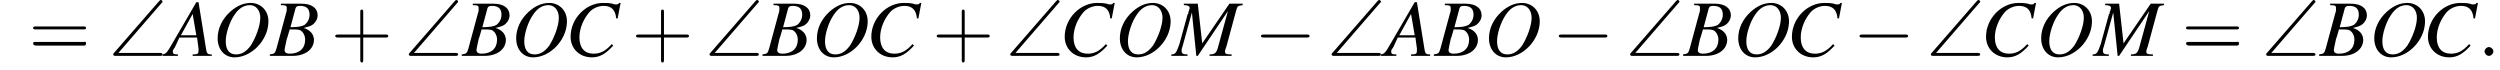 <?xml version='1.0' encoding='UTF-8'?>
<!---1.8-->
<svg version='1.1' xmlns='http://www.w3.org/2000/svg' xmlns:xlink='http://www.w3.org/1999/xlink' width='340.0pt' height='9.5pt' viewBox='66.6 85.7 340.0 9.5'>
<defs>
<path id='g8-58' d='M2.1-.6C2.1-.9 1.8-1.2 1.5-1.2S.9-.9 .9-.6S1.2 0 1.5 0S2.1-.3 2.1-.6Z'/>
<path id='g9-65' d='M6.1-.2C5.5-.2 5.4-.3 5.3-1.1L4.3-7.3H4L.8-1.8C0-.4-.1-.3-.6-.2V0H1.5V-.2C.9-.2 .8-.3 .8-.6C.8-.8 .9-.9 1.1-1.2L1.7-2.5H4.1L4.3-1C4.3-.9 4.3-.8 4.3-.7C4.3-.3 4.2-.2 3.5-.2V0H6.1V-.2ZM1.9-2.8L3.5-5.7L4-2.8H1.9Z'/>
<path id='g9-66' d='M-.1 0H3C4.7 0 5.9-.9 5.9-2.2C5.9-2.6 5.7-3 5.5-3.2C5.3-3.4 5.1-3.6 4.5-3.8C5.3-4 5.6-4.1 5.9-4.4C6.2-4.7 6.4-5.1 6.4-5.5C6.4-6.5 5.6-7.1 4.2-7.1H1.4V-6.9C2.1-6.9 2.2-6.8 2.2-6.5C2.2-6.3 2.2-6 2.1-5.8L.8-1C.6-.3 .5-.3-.1-.2V0ZM2.6-3.6C3.3-3.6 3.7-3.6 4-3.5C4.4-3.3 4.7-2.8 4.7-2.2C4.7-1 3.9-.3 2.6-.3C2.1-.3 1.9-.5 1.9-.8C1.9-.9 2-1.4 2.2-2.3C2.4-2.8 2.4-3 2.6-3.6ZM3.4-6.5C3.5-6.7 3.6-6.8 4-6.8C4.9-6.8 5.3-6.4 5.3-5.6C5.3-5 5-4.5 4.6-4.2C4.2-4 3.7-3.9 2.7-3.9L3.4-6.5Z'/>
<path id='g9-67' d='M7.1-5.1L7.5-7.2H7.3C7.2-7 7.1-7 6.8-7C6.8-7 6.6-7 6.4-7.1C5.9-7.2 5.5-7.2 5.1-7.2C2.8-7.2 .7-5.1 .7-2.6C.7-1 1.9 .2 3.6 .2C4.7 .2 5.5-.3 6.5-1.4L6.3-1.6C5.4-.6 4.7-.3 3.8-.3C2.6-.3 1.9-1.1 1.9-2.5C1.9-3.8 2.5-5.1 3.3-6C3.8-6.5 4.5-6.8 5.2-6.8C6.2-6.8 6.8-6.3 6.9-5.1L7.1-5.1Z'/>
<path id='g9-77' d='M9.5-7.1H7.7L4-1.7L3.4-7.1H1.5V-6.9C2-6.9 2.3-6.8 2.3-6.5C2.3-6.4 2.2-6.3 2.2-6.1C2.1-6 2.1-5.9 2.1-5.7C2-5.7 2-5.7 2-5.6L.9-1.6C.5-.5 .4-.2-.2-.2V0H2V-.2C1.4-.2 1.2-.3 1.2-.7C1.2-.8 1.2-1 1.3-1.2L2.6-5.9L3.2 0H3.4L7.5-6.1L6.1-1C5.9-.4 5.7-.2 5-.2V0H8V-.2C7.2-.2 7.1-.3 7.1-.6C7.1-.8 7.2-1 7.3-1.3L8.6-6.1C8.8-6.8 8.8-6.8 9.5-6.9V-7.1Z'/>
<path id='g9-79' d='M5.2-7.2C4.2-7.2 3.3-6.8 2.4-6C1.3-5 .7-3.7 .7-2.4C.7-.9 1.6 .2 3 .2C5.3 .2 7.5-2.1 7.6-4.5C7.7-6.1 6.6-7.2 5.2-7.2ZM5.1-6.9C5.9-6.9 6.5-6.2 6.5-5.2C6.5-4.1 5.9-2.5 5.2-1.4C4.6-.6 4-.2 3.2-.2C2.3-.2 1.8-.8 1.8-2C1.8-3 2.3-4.6 3-5.6C3.6-6.5 4.3-6.9 5.1-6.9Z'/>
<path id='g0-92' d='M7.1-7.1C7.3-7.3 7.3-7.3 7.3-7.4C7.3-7.5 7.2-7.6 7-7.6C7-7.6 6.9-7.5 6.8-7.4L.7-.4C.6-.3 .6-.3 .6-.2C.6 0 .8 0 1 0H6.9C7.1 0 7.3 0 7.3-.2S7.1-.4 6.9-.4H1.3L7.1-7.1Z'/>
<path id='g13-43' d='M4.4-2.5H7.5C7.6-2.5 7.8-2.5 7.8-2.7S7.6-2.9 7.5-2.9H4.4V-6C4.4-6.1 4.4-6.3 4.2-6.3S4-6.1 4-6V-2.9H1C.8-2.9 .6-2.9 .6-2.7S.8-2.5 1-2.5H4V.5C4 .7 4 .9 4.2 .9S4.4 .7 4.4 .5V-2.5Z'/>
<path id='g13-61' d='M7.5-3.6C7.6-3.6 7.8-3.6 7.8-3.8S7.6-4 7.5-4H1C.8-4 .6-4 .6-3.8S.8-3.6 1-3.6H7.5ZM7.5-1.4C7.6-1.4 7.8-1.4 7.8-1.7S7.6-1.9 7.5-1.9H1C.8-1.9 .6-1.9 .6-1.7S.8-1.4 1-1.4H7.5Z'/>
<path id='g2-0' d='M7.2-2.5C7.3-2.5 7.5-2.5 7.5-2.7S7.3-2.9 7.2-2.9H1.3C1.1-2.9 .9-2.9 .9-2.7S1.1-2.5 1.3-2.5H7.2Z'/>
</defs>
<g id='page1'>

<use x='70.5' y='93.3' xlink:href='#g13-61'/>
<use x='81.4' y='93.3' xlink:href='#g0-92'/>
<use x='89.3' y='93.3' xlink:href='#g9-65'/>
<use x='95.5' y='93.3' xlink:href='#g9-79'/>
<use x='103.4' y='93.3' xlink:href='#g9-66'/>
<use x='111.6' y='93.3' xlink:href='#g13-43'/>
<use x='121.6' y='93.3' xlink:href='#g0-92'/>
<use x='129.5' y='93.3' xlink:href='#g9-66'/>
<use x='136.1' y='93.3' xlink:href='#g9-79'/>
<use x='143.5' y='93.3' xlink:href='#g9-67'/>
<use x='152.5' y='93.3' xlink:href='#g13-43'/>
<use x='162.5' y='93.3' xlink:href='#g0-92'/>
<use x='170.4' y='93.3' xlink:href='#g9-66'/>
<use x='177' y='93.3' xlink:href='#g9-79'/>
<use x='184.4' y='93.3' xlink:href='#g9-67'/>
<use x='193.4' y='93.3' xlink:href='#g13-43'/>
<use x='203.4' y='93.3' xlink:href='#g0-92'/>
<use x='210.7' y='93.3' xlink:href='#g9-67'/>
<use x='218.2' y='93.3' xlink:href='#g9-79'/>
<use x='226.1' y='93.3' xlink:href='#g9-77'/>
<use x='237.2' y='93.3' xlink:href='#g2-0'/>
<use x='247.1' y='93.3' xlink:href='#g0-92'/>
<use x='255' y='93.3' xlink:href='#g9-65'/>
<use x='261.7' y='93.3' xlink:href='#g9-66'/>
<use x='268.4' y='93.3' xlink:href='#g9-79'/>
<use x='277.7' y='93.3' xlink:href='#g2-0'/>
<use x='287.7' y='93.3' xlink:href='#g0-92'/>
<use x='295.6' y='93.3' xlink:href='#g9-66'/>
<use x='302.3' y='93.3' xlink:href='#g9-79'/>
<use x='309.6' y='93.3' xlink:href='#g9-67'/>
<use x='318.6' y='93.3' xlink:href='#g2-0'/>
<use x='328.6' y='93.3' xlink:href='#g0-92'/>
<use x='336' y='93.3' xlink:href='#g9-67'/>
<use x='343.5' y='93.3' xlink:href='#g9-79'/>
<use x='351.4' y='93.3' xlink:href='#g9-77'/>
<use x='363.3' y='93.3' xlink:href='#g13-61'/>
<use x='374.2' y='93.3' xlink:href='#g0-92'/>
<use x='382.1' y='93.3' xlink:href='#g9-66'/>
<use x='388.8' y='93.3' xlink:href='#g9-79'/>
<use x='396.1' y='93.3' xlink:href='#g9-67'/>
<use x='403.6' y='93.3' xlink:href='#g8-58'/>
</g>
</svg>